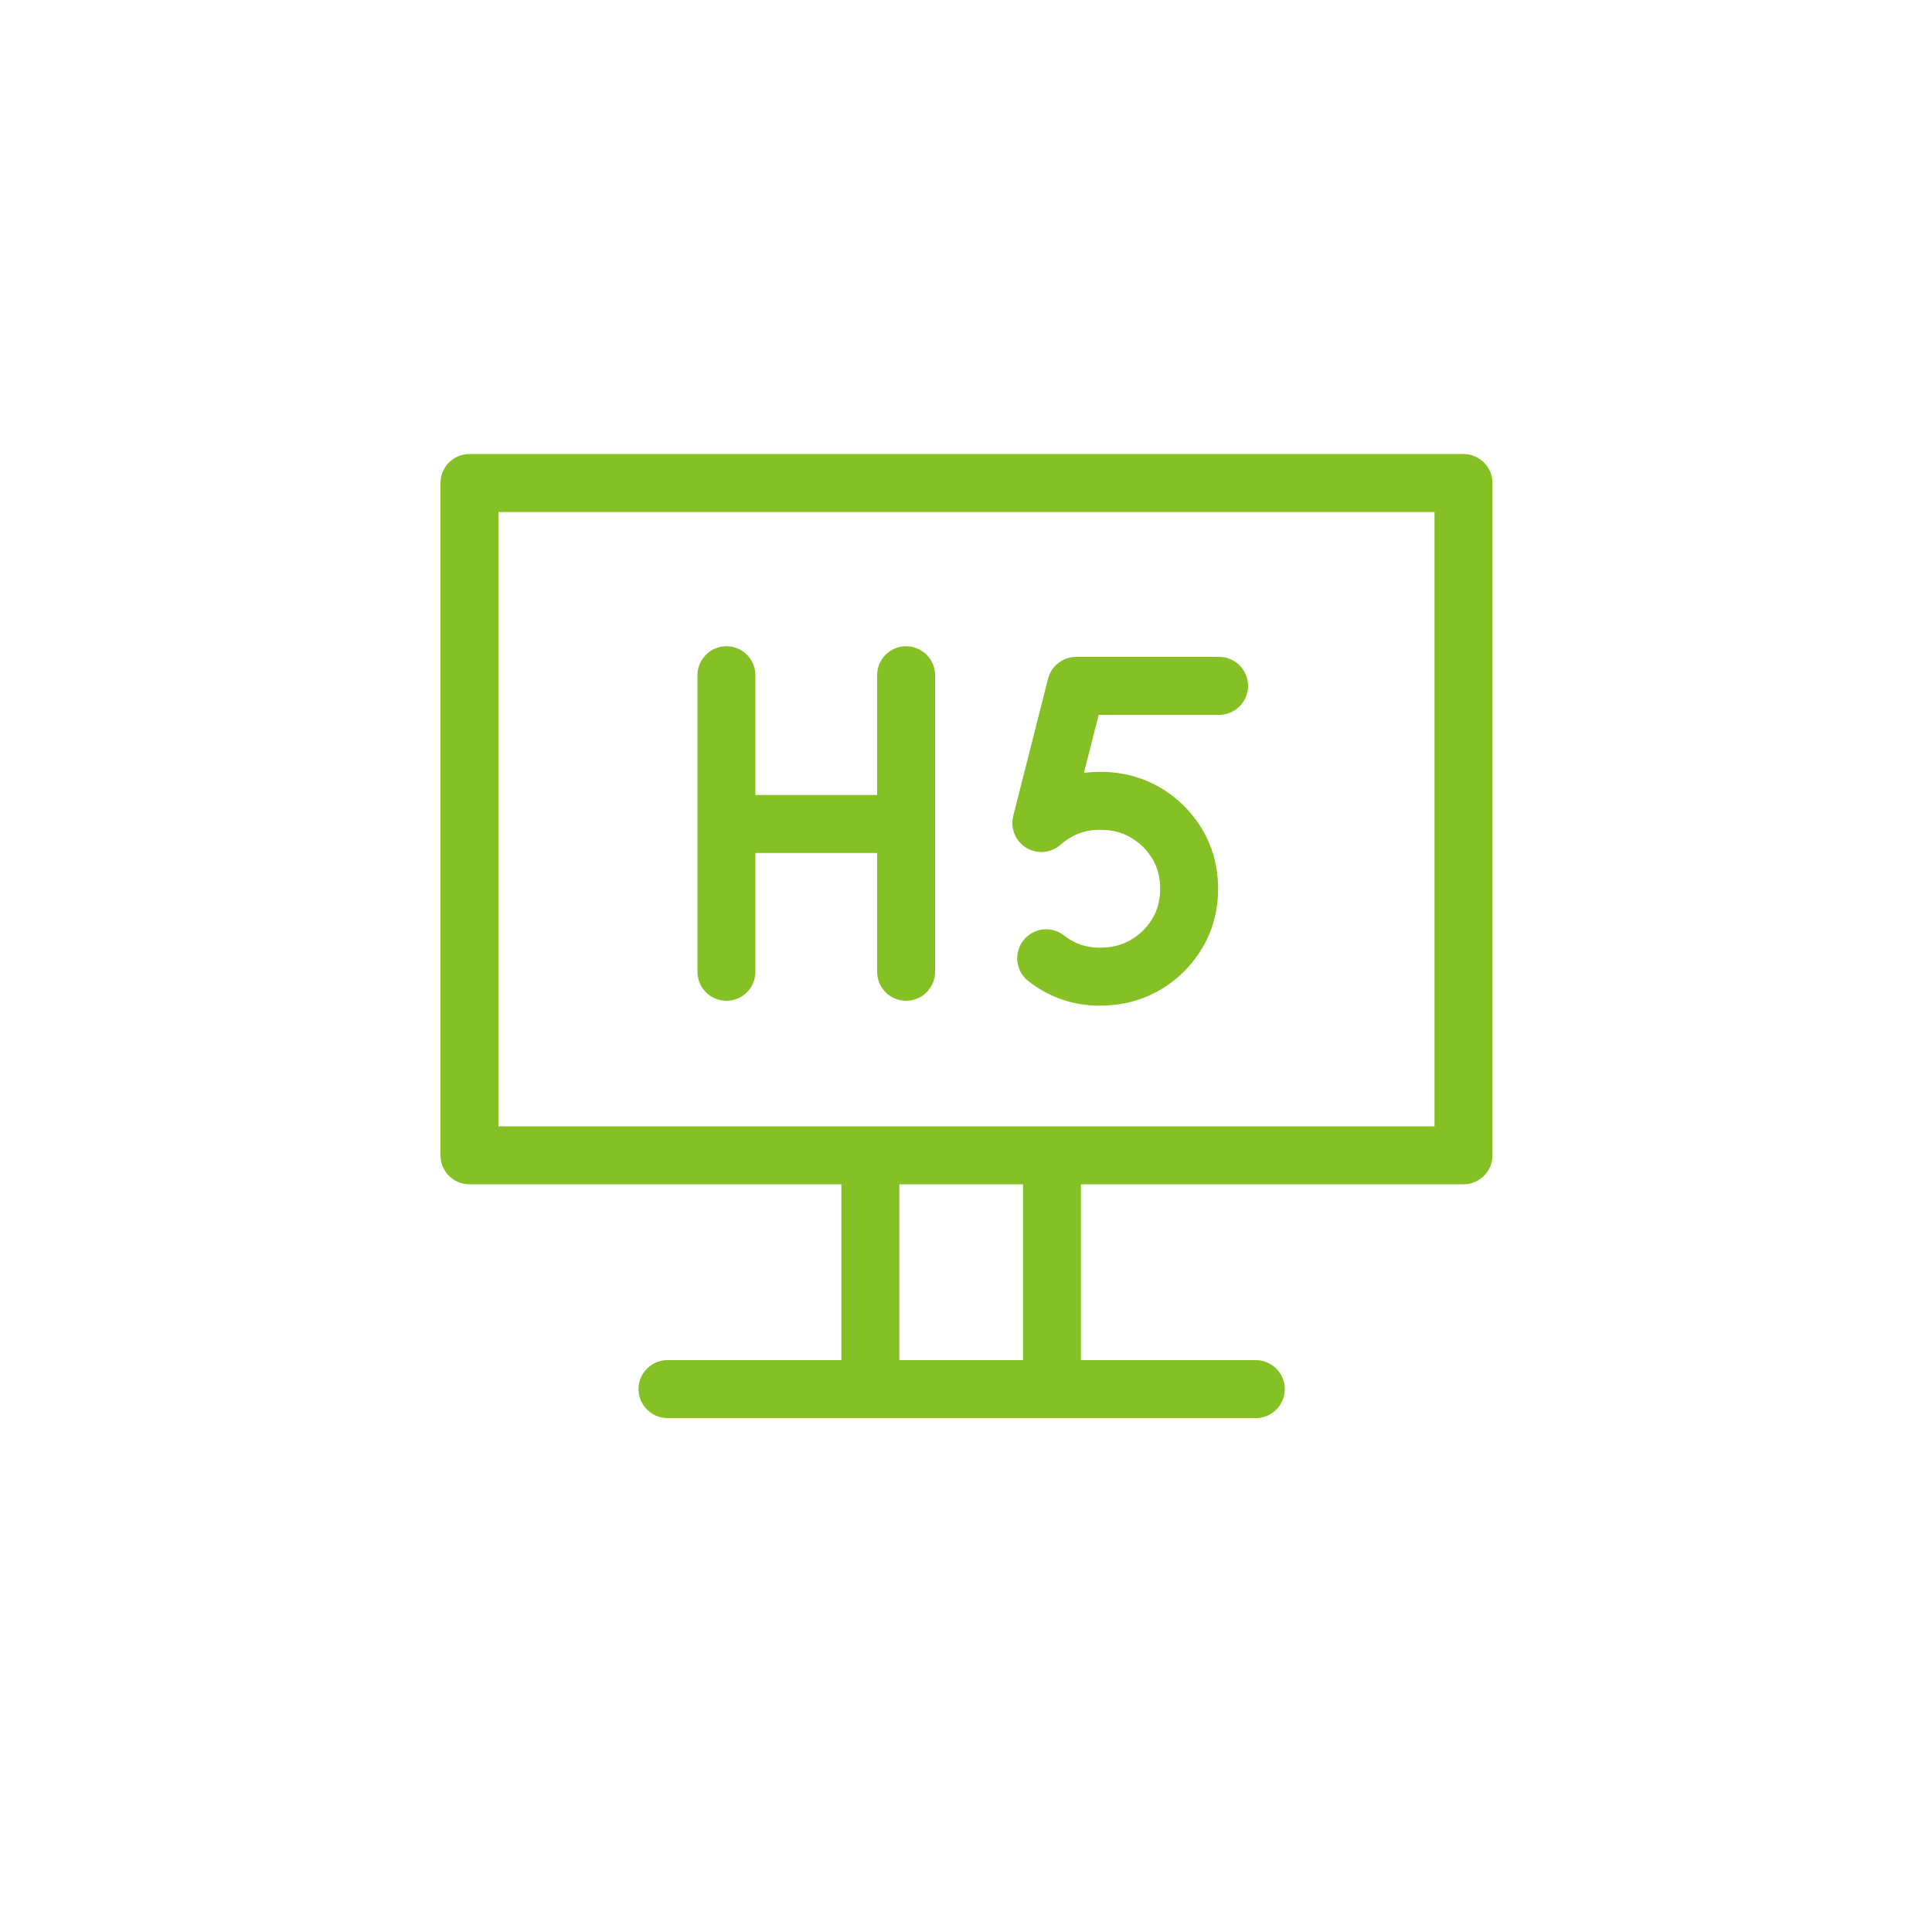 
<svg xmlns="http://www.w3.org/2000/svg" version="1.1" xmlns:xlink="http://www.w3.org/1999/xlink" preserveAspectRatio="none" x="0px" y="0px" width="100px" height="100px" viewBox="0 0 100 100">
<defs>
<path id="Layer0_0_1_STROKES" stroke="#85C125" stroke-width="3" stroke-linejoin="round" stroke-linecap="round" fill="none" d="
M 54.15 49.6
Q 55.3 50.5 56.75 50.55 56.85 50.55 56.95 50.55 58.85 50.55 60.2 49.25 61.55 47.9 61.55 46 61.55 44.1 60.2 42.75 58.85 41.45 56.95 41.45 55.2 41.45 53.9 42.6
L 55.7 35.5 63.1 35.5
M 46.9 34.95
L 46.9 42.65 46.9 50.3
M 37.6 34.95
L 37.6 42.65 46.9 42.65
M 54.45 71
L 54.45 59.8 45.05 59.8 45.05 71.2
M 75.5 59.8
L 54.45 59.8
M 37.6 42.65
L 37.6 50.3
M 65 71.9
L 34.55 71.9
M 45.05 59.8
L 24.3 59.8 24.3 25 75.75 25 75.75 59.8"/>
</defs>

<g transform="matrix( 1, 0, 0, 1, 0,0) ">
<use xlink:href="#Layer0_0_1_STROKES"/>
</g>
</svg>

